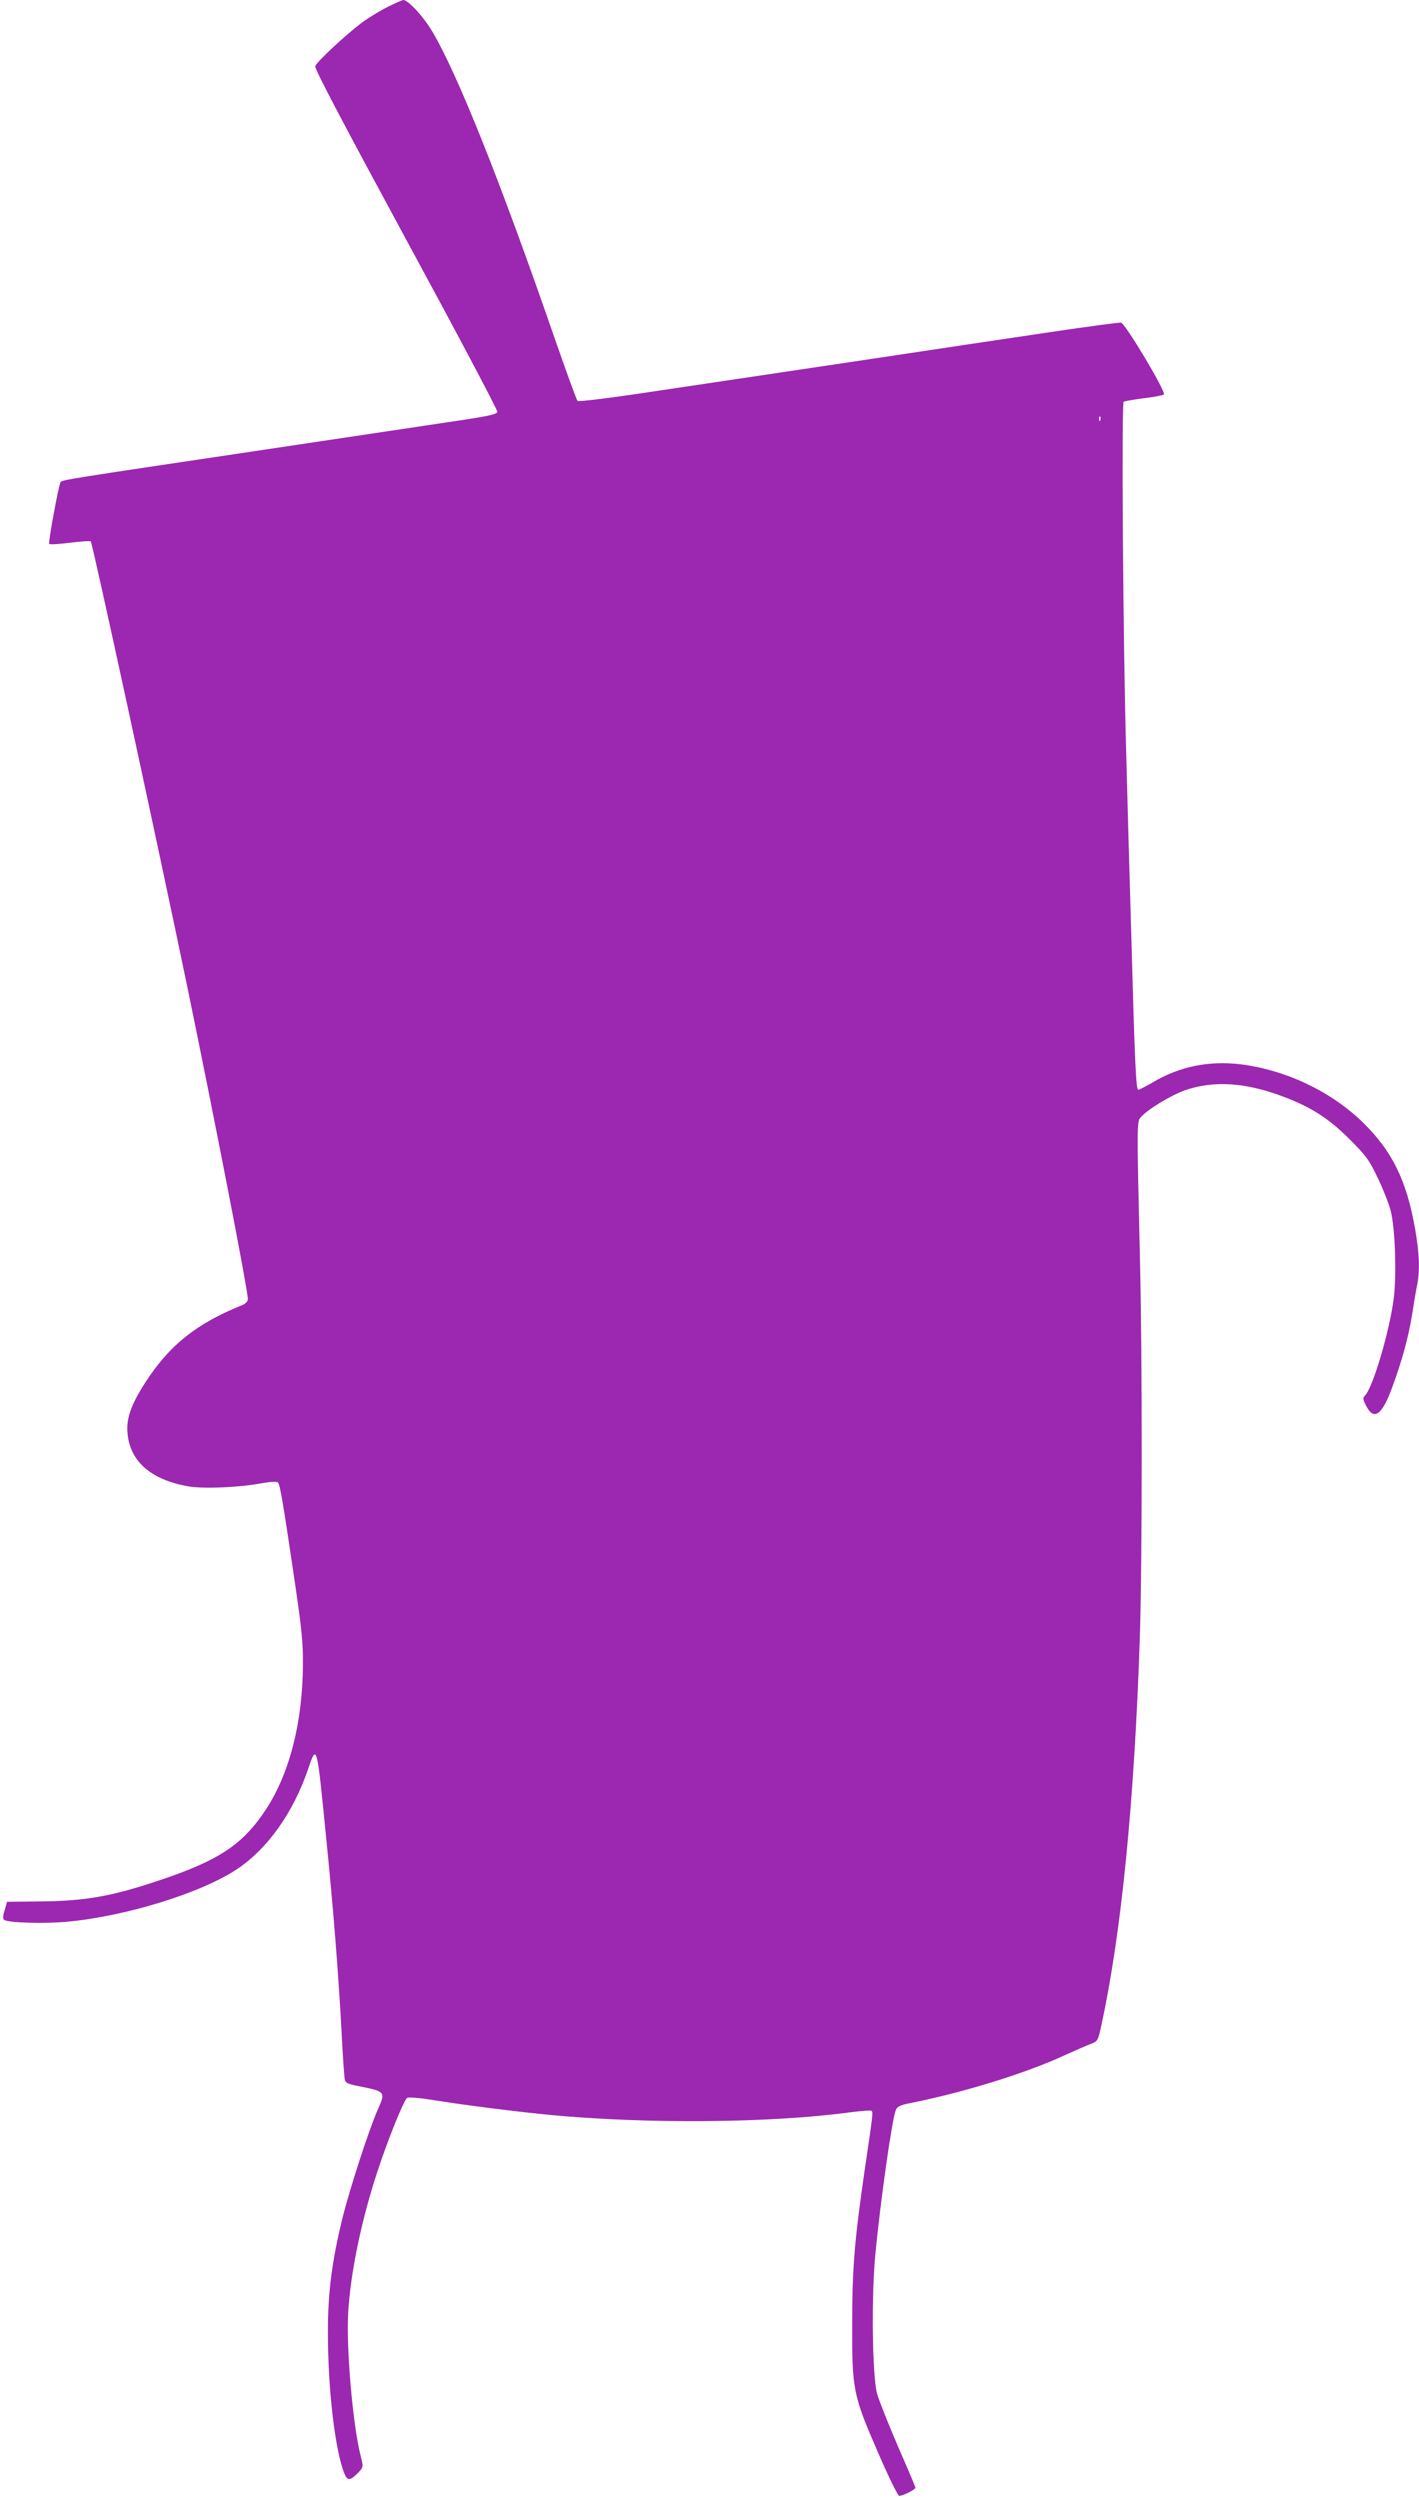 <?xml version="1.0" standalone="no"?>
<!DOCTYPE svg PUBLIC "-//W3C//DTD SVG 20010904//EN"
 "http://www.w3.org/TR/2001/REC-SVG-20010904/DTD/svg10.dtd">
<svg version="1.0" xmlns="http://www.w3.org/2000/svg"
 width="727pt" height="1280pt" viewBox="0 0 727 1280"
 preserveAspectRatio="xMidYMid meet">
<g transform="translate(0,1280) scale(0.1,-0.1)"
fill="#9c27b0" stroke="none">
<path d="M1985 12764 c-38 -19 -97 -55 -130 -79 -85 -64 -233 -202 -240 -224
-4 -13 141 -288 465 -886 259 -477 470 -875 468 -884 -3 -13 -50 -23 -248 -52
-135 -20 -582 -87 -995 -149 -966 -144 -987 -147 -995 -159 -10 -18 -64 -310
-58 -316 3 -4 52 -1 107 6 56 7 103 10 106 7 9 -9 341 -1540 494 -2278 141
-682 311 -1557 311 -1602 0 -11 -12 -23 -27 -30 -237 -95 -374 -205 -498 -396
-73 -113 -98 -185 -92 -257 11 -147 119 -242 313 -276 78 -13 255 -6 374 16
44 8 79 10 84 4 11 -10 28 -114 87 -514 34 -230 42 -305 41 -420 -2 -293 -67
-550 -186 -735 -120 -184 -242 -266 -555 -370 -236 -79 -371 -103 -590 -106
l-185 -2 -12 -43 c-10 -31 -10 -45 -2 -50 24 -15 208 -20 323 -9 303 28 695
150 875 273 154 105 281 285 357 504 46 136 46 138 92 -327 39 -383 66 -731
81 -1015 6 -121 14 -230 16 -242 3 -17 15 -24 62 -33 149 -30 149 -29 107
-123 -45 -102 -144 -407 -180 -553 -54 -219 -75 -381 -75 -579 -1 -296 37
-616 85 -732 16 -38 30 -36 74 10 23 25 23 26 7 89 -39 158 -73 549 -62 728
12 204 68 474 150 722 54 165 136 367 152 376 9 5 73 -1 152 -14 148 -24 411
-57 587 -74 494 -46 1124 -41 1530 14 55 7 104 11 109 8 10 -5 9 -13 -33 -297
-53 -365 -65 -509 -65 -790 -1 -342 4 -368 132 -662 53 -123 102 -223 109
-223 18 0 83 32 83 42 0 4 -41 101 -91 215 -49 114 -97 235 -106 268 -24 95
-29 487 -9 705 27 284 86 699 106 747 7 16 23 24 67 33 270 53 589 151 786
241 62 28 128 57 147 64 33 12 36 17 52 92 103 471 170 1146 198 1998 12 376
13 1425 0 1940 -16 685 -16 692 5 715 37 41 153 111 225 137 147 51 310 41
501 -31 145 -54 234 -111 340 -216 86 -86 102 -106 147 -200 28 -58 58 -134
67 -170 23 -88 31 -335 15 -453 -23 -172 -107 -452 -146 -492 -13 -13 -12 -19
6 -55 39 -76 81 -46 133 97 52 142 83 256 102 374 9 57 20 126 26 152 14 74
11 157 -11 285 -44 249 -118 400 -271 548 -163 157 -391 265 -621 294 -161 20
-313 -10 -450 -91 -36 -21 -71 -39 -76 -39 -12 0 -18 126 -37 825 -9 297 -20
700 -25 895 -16 544 -25 1796 -13 1803 5 3 52 11 104 18 52 6 98 15 102 19 13
11 -198 365 -220 368 -10 1 -171 -20 -358 -48 -187 -28 -626 -93 -975 -146
-349 -52 -817 -122 -1039 -155 -235 -36 -407 -57 -412 -52 -5 5 -58 150 -118
323 -276 797 -496 1350 -627 1570 -46 77 -123 160 -148 160 -6 -1 -42 -16 -81
-36z m3652 -2116 c-3 -8 -6 -5 -6 6 -1 11 2 17 5 13 3 -3 4 -12 1 -19z"/>
</g>
</svg>
